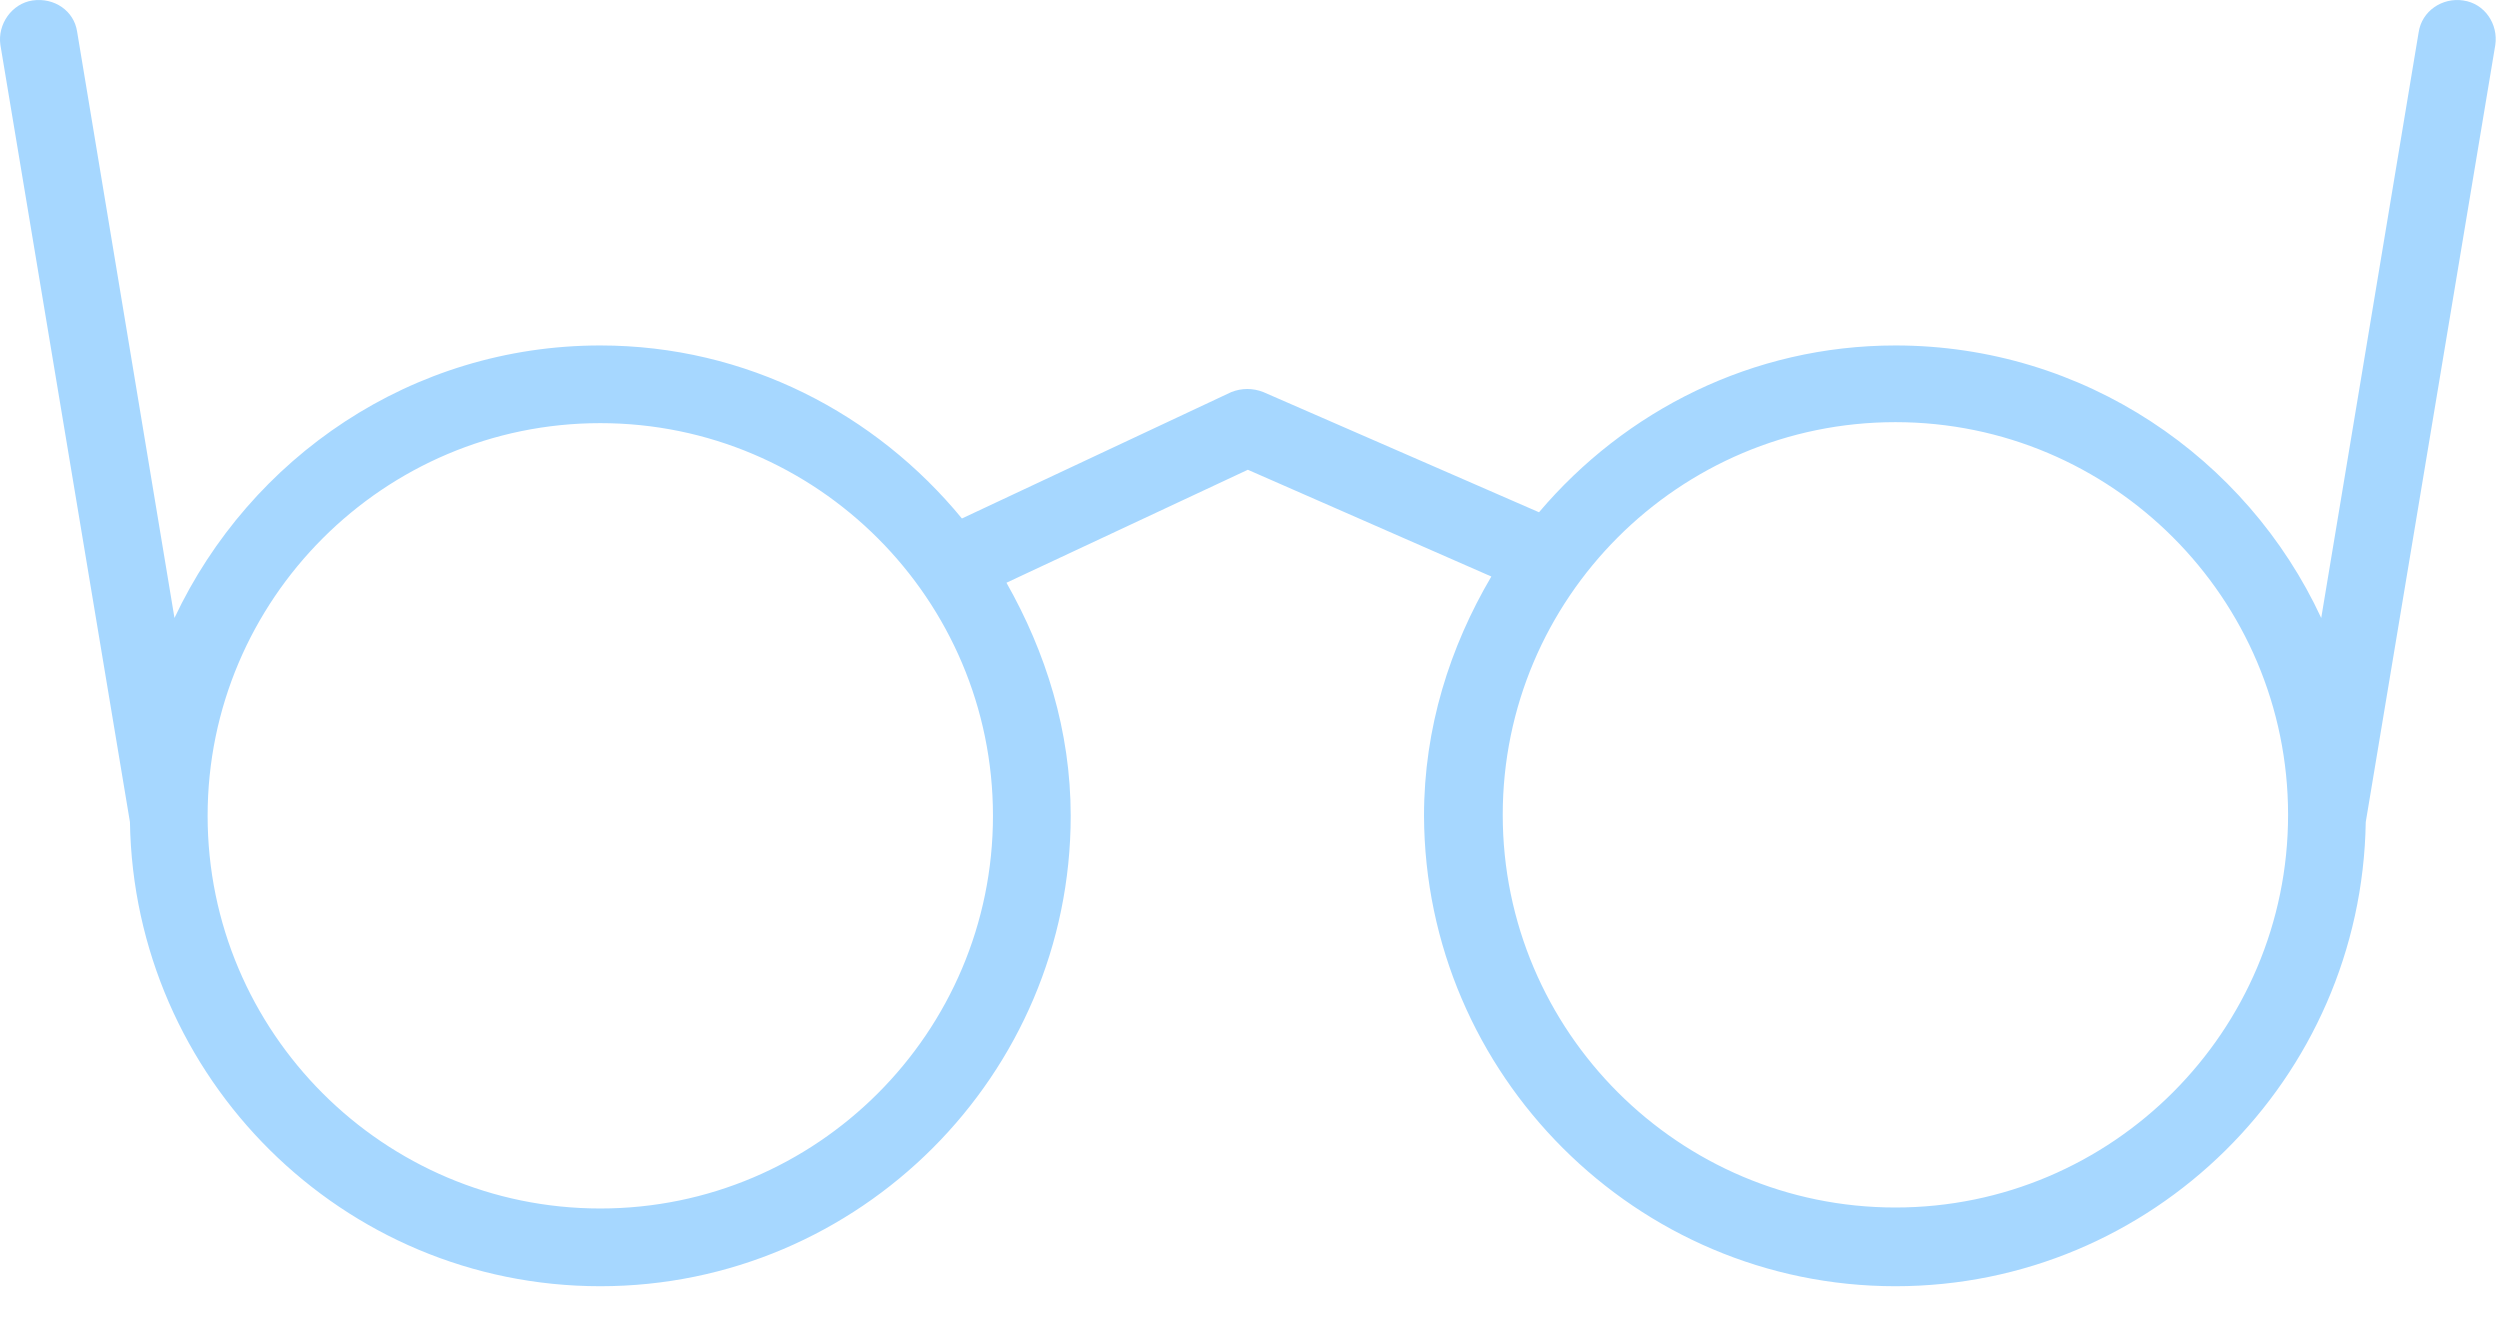 <?xml version="1.0" encoding="UTF-8"?> <svg xmlns="http://www.w3.org/2000/svg" width="43" height="23" viewBox="0 0 43 23" fill="none"> <path d="M32.601 22.123C37.02 22.123 40.62 18.559 40.691 14.139L42.919 0.774C42.972 0.418 42.741 0.061 42.367 0.008C42.01 -0.046 41.654 0.186 41.6 0.56L39.925 10.629C38.642 7.867 35.844 5.942 32.601 5.942C30.142 5.942 27.95 7.065 26.471 8.811L21.73 6.744C21.552 6.673 21.356 6.673 21.178 6.744L16.545 8.918C15.066 7.118 12.838 5.942 10.325 5.942C7.082 5.942 4.302 7.867 3.001 10.629L1.326 0.542C1.272 0.186 0.934 -0.046 0.56 0.008C0.203 0.061 -0.046 0.418 0.007 0.774L2.235 14.139C2.306 18.541 5.888 22.123 10.325 22.123C14.78 22.123 18.416 18.488 18.416 14.032C18.416 12.571 17.988 11.217 17.311 10.023L21.463 8.08L25.651 9.916C24.938 11.128 24.493 12.518 24.493 14.032C24.51 18.488 28.146 22.123 32.601 22.123ZM10.325 20.786C6.601 20.786 3.571 17.757 3.571 14.032C3.571 10.308 6.601 7.278 10.325 7.278C14.05 7.278 17.079 10.308 17.079 14.032C17.079 17.757 14.05 20.786 10.325 20.786ZM32.601 7.261C36.325 7.261 39.355 10.29 39.355 14.015C39.355 17.739 36.325 20.769 32.601 20.769C28.877 20.769 25.847 17.739 25.847 14.015C25.847 10.29 28.877 7.261 32.601 7.261Z" fill="#A6D7FF"></path> </svg> 